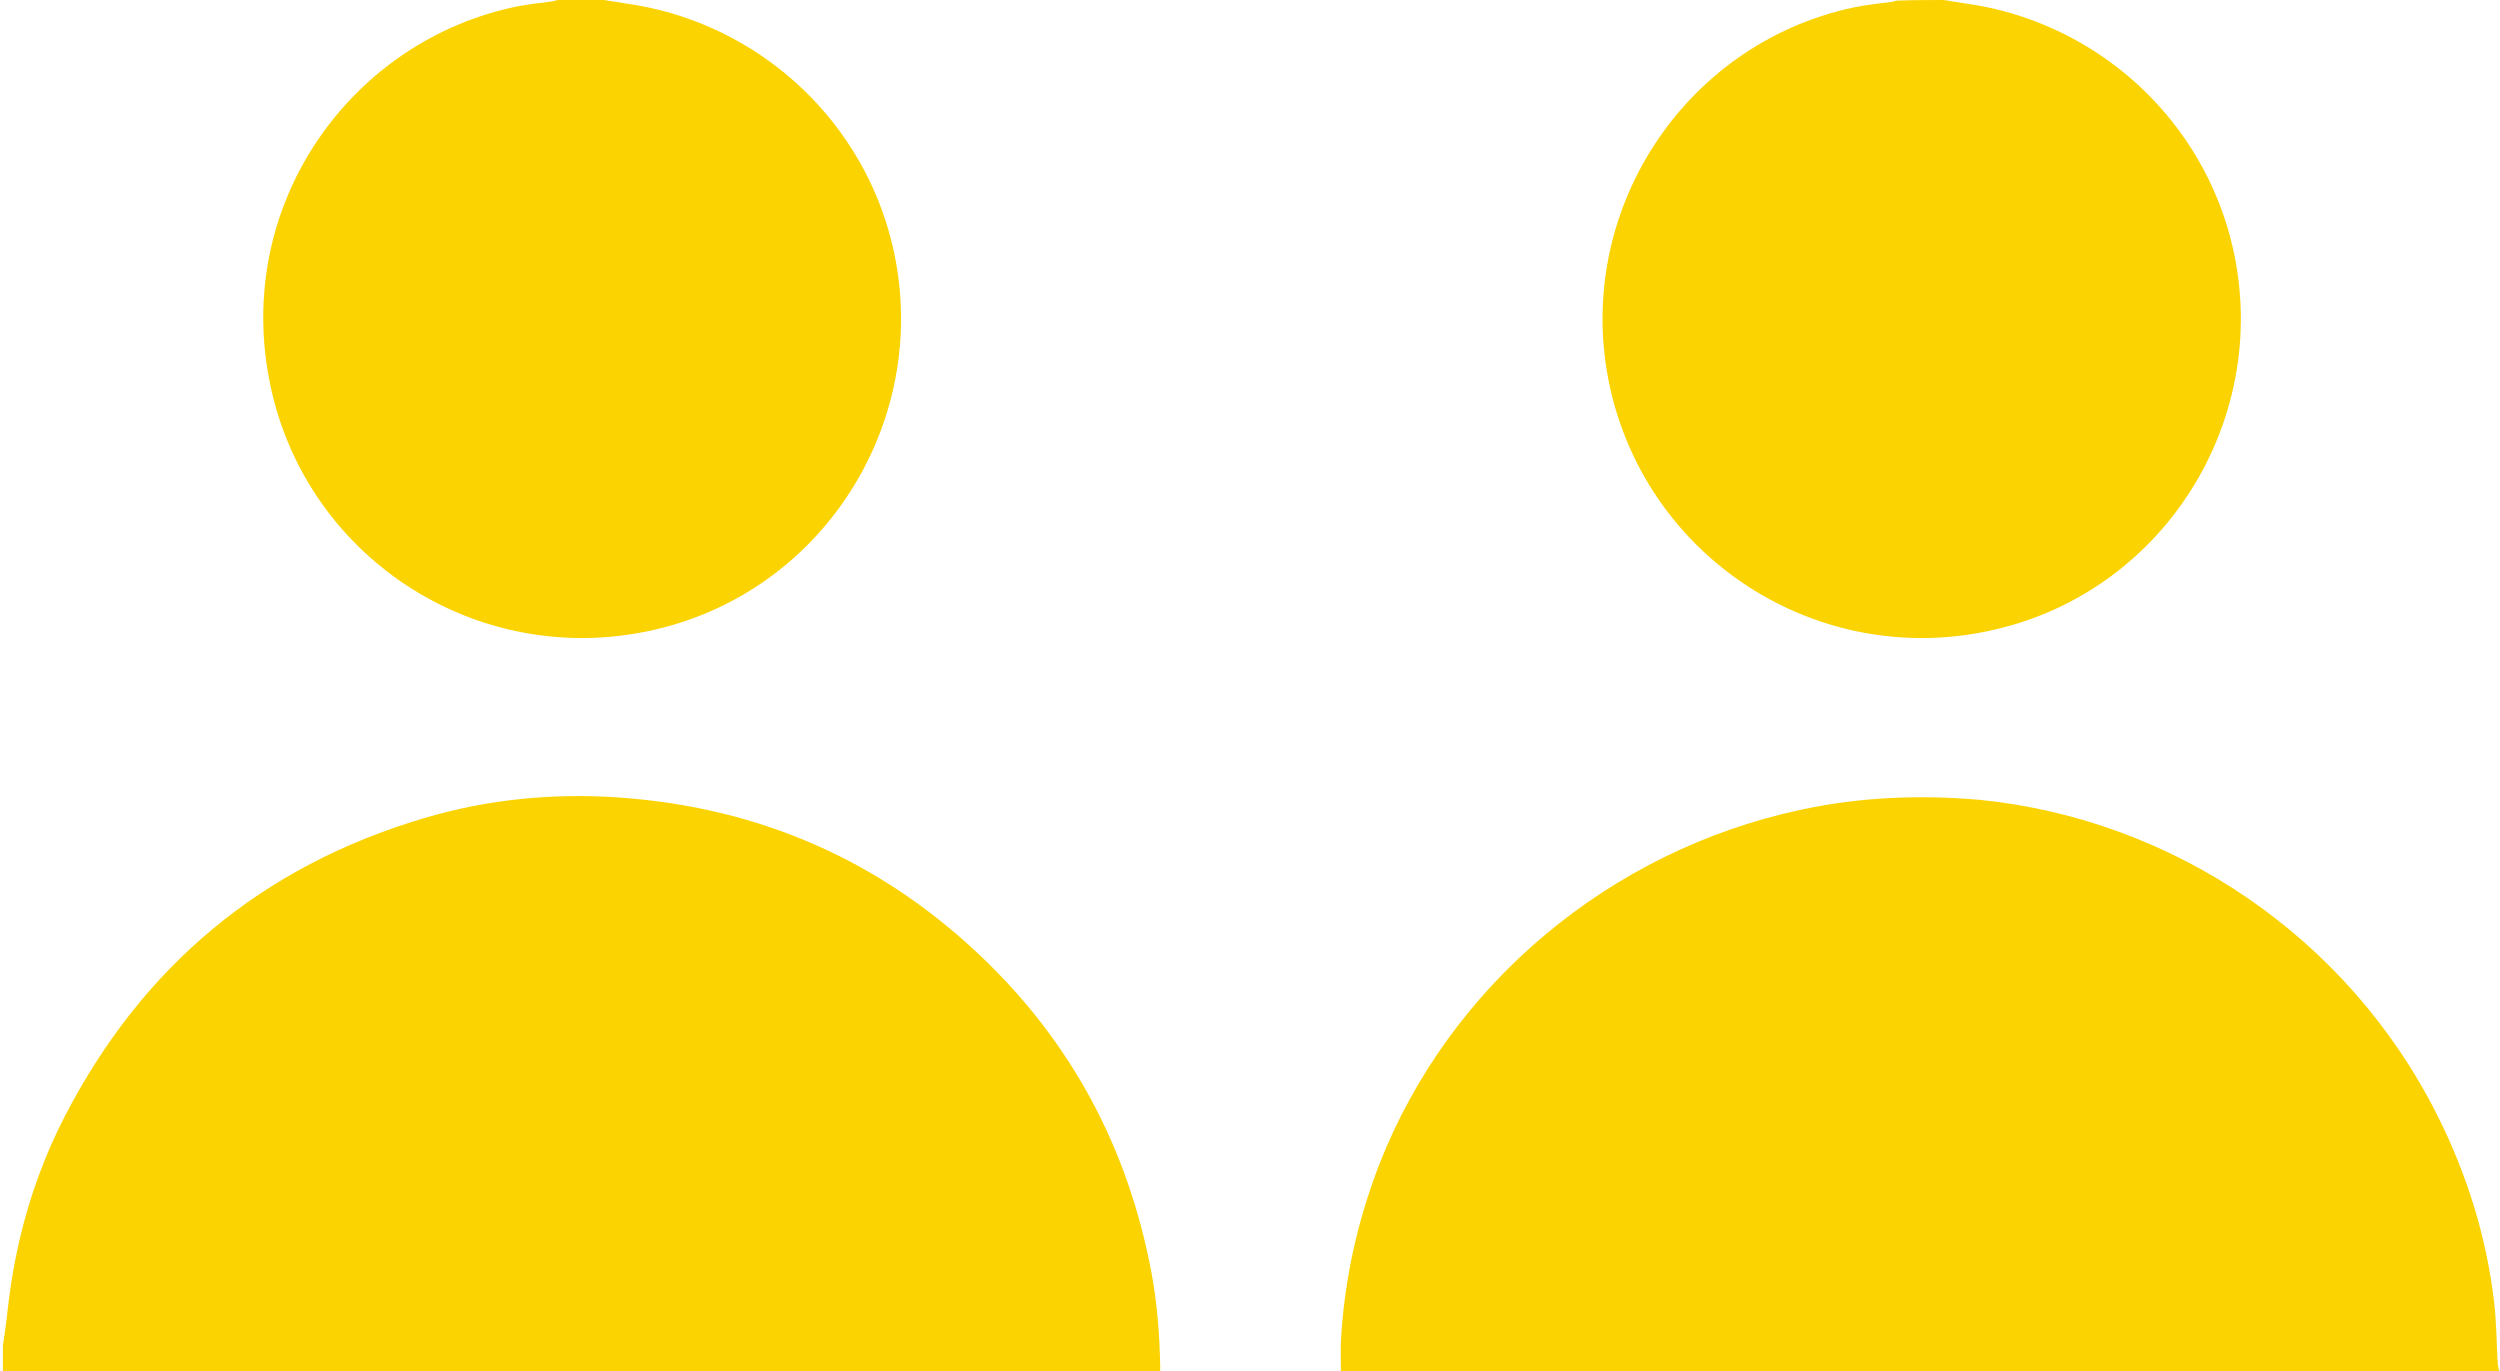 <svg version="1.1" xmlns="http://www.w3.org/2000/svg" xmlns:xlink="http://www.w3.org/1999/xlink" viewBox="0 0 426 233.7" xml:space="preserve"><g><path style="fill:#fbd300;" d="M0.5,229.3c0.3-2,0.6-4.1,0.8-6.1c1.3-11.6,4.4-22.6,9.7-32.9c13.2-25.6,33.6-42.7,61.3-50.9c10.8-3.2,22-4.3,33.3-3.5c23.7,1.7,44.2,10.6,61.4,26.9c15.6,14.8,25.2,32.8,29.2,54c1,5.4,1.4,10.7,1.5,16.1c0,0.4,0,0.7,0,1.1c-0.4,0.1-0.8,0.1-1.2,0.1c-0.5,0-1,0-1.5,0c-64.1,0-128.3,0-192.4,0c-0.7,0-1.4,0.1-2.1,0.1C0.5,232.7,0.5,231.1,0.5,229.3z"/><path style="fill:#fbd300;" d="M102.9,0c1.2,0.2,2.5,0.4,3.8,0.6c20.6,2.9,37.8,17.3,44.2,37c9.8,30.4-8.6,62.9-39.8,69.8c-30,6.7-59.7-12.7-65.3-43.1C40.2,34.1,60.2,6.8,88.1,1.1c2-0.4,4.1-0.6,6.2-0.9c0.3-0.1,0.6-0.2,1-0.2C97.8,0,100.4,0,102.9,0z"/></g><g><path style="fill:#fbd300;" d="M426,234.1c-0.7,0.1-1.4,0.2-2,0.2c-31.6,0-63.2,0-94.7,0c-32.7,0-66.1,0-98.8,0c-0.6,0-1.2,0-2,0c0-2.1-0.1-4.1,0-6c0.6-10.3,2.8-20.2,6.5-29.8c12-30.8,39.5-53.6,71.8-60.5c10.1-2.2,20.4-2.6,30.6-1.7c32.8,3.3,62.7,23.3,78,53.9c5,10,8.3,20.6,9.6,31.7c0.4,3.4,0.4,6.8,0.6,10.1c0,0.5,0.1,0.9,0.2,1.4C426,233.7,426,233.9,426,234.1z"/><path style="fill:#fbd300;" d="M331.2,0c1.2,0.2,2.5,0.4,3.8,0.6c20.6,2.9,37.8,17.3,44.2,37c9.8,30.4-8.6,62.9-39.8,69.8c-29.5,6.6-58.7-12.1-65.1-41.6C268,36.6,286.6,7.6,315.7,1.3c2.3-0.5,4.6-0.7,6.8-1c0.3-0.1,0.6-0.2,1-0.2C326.1,0,328.6,0,331.2,0z"/></g></svg>